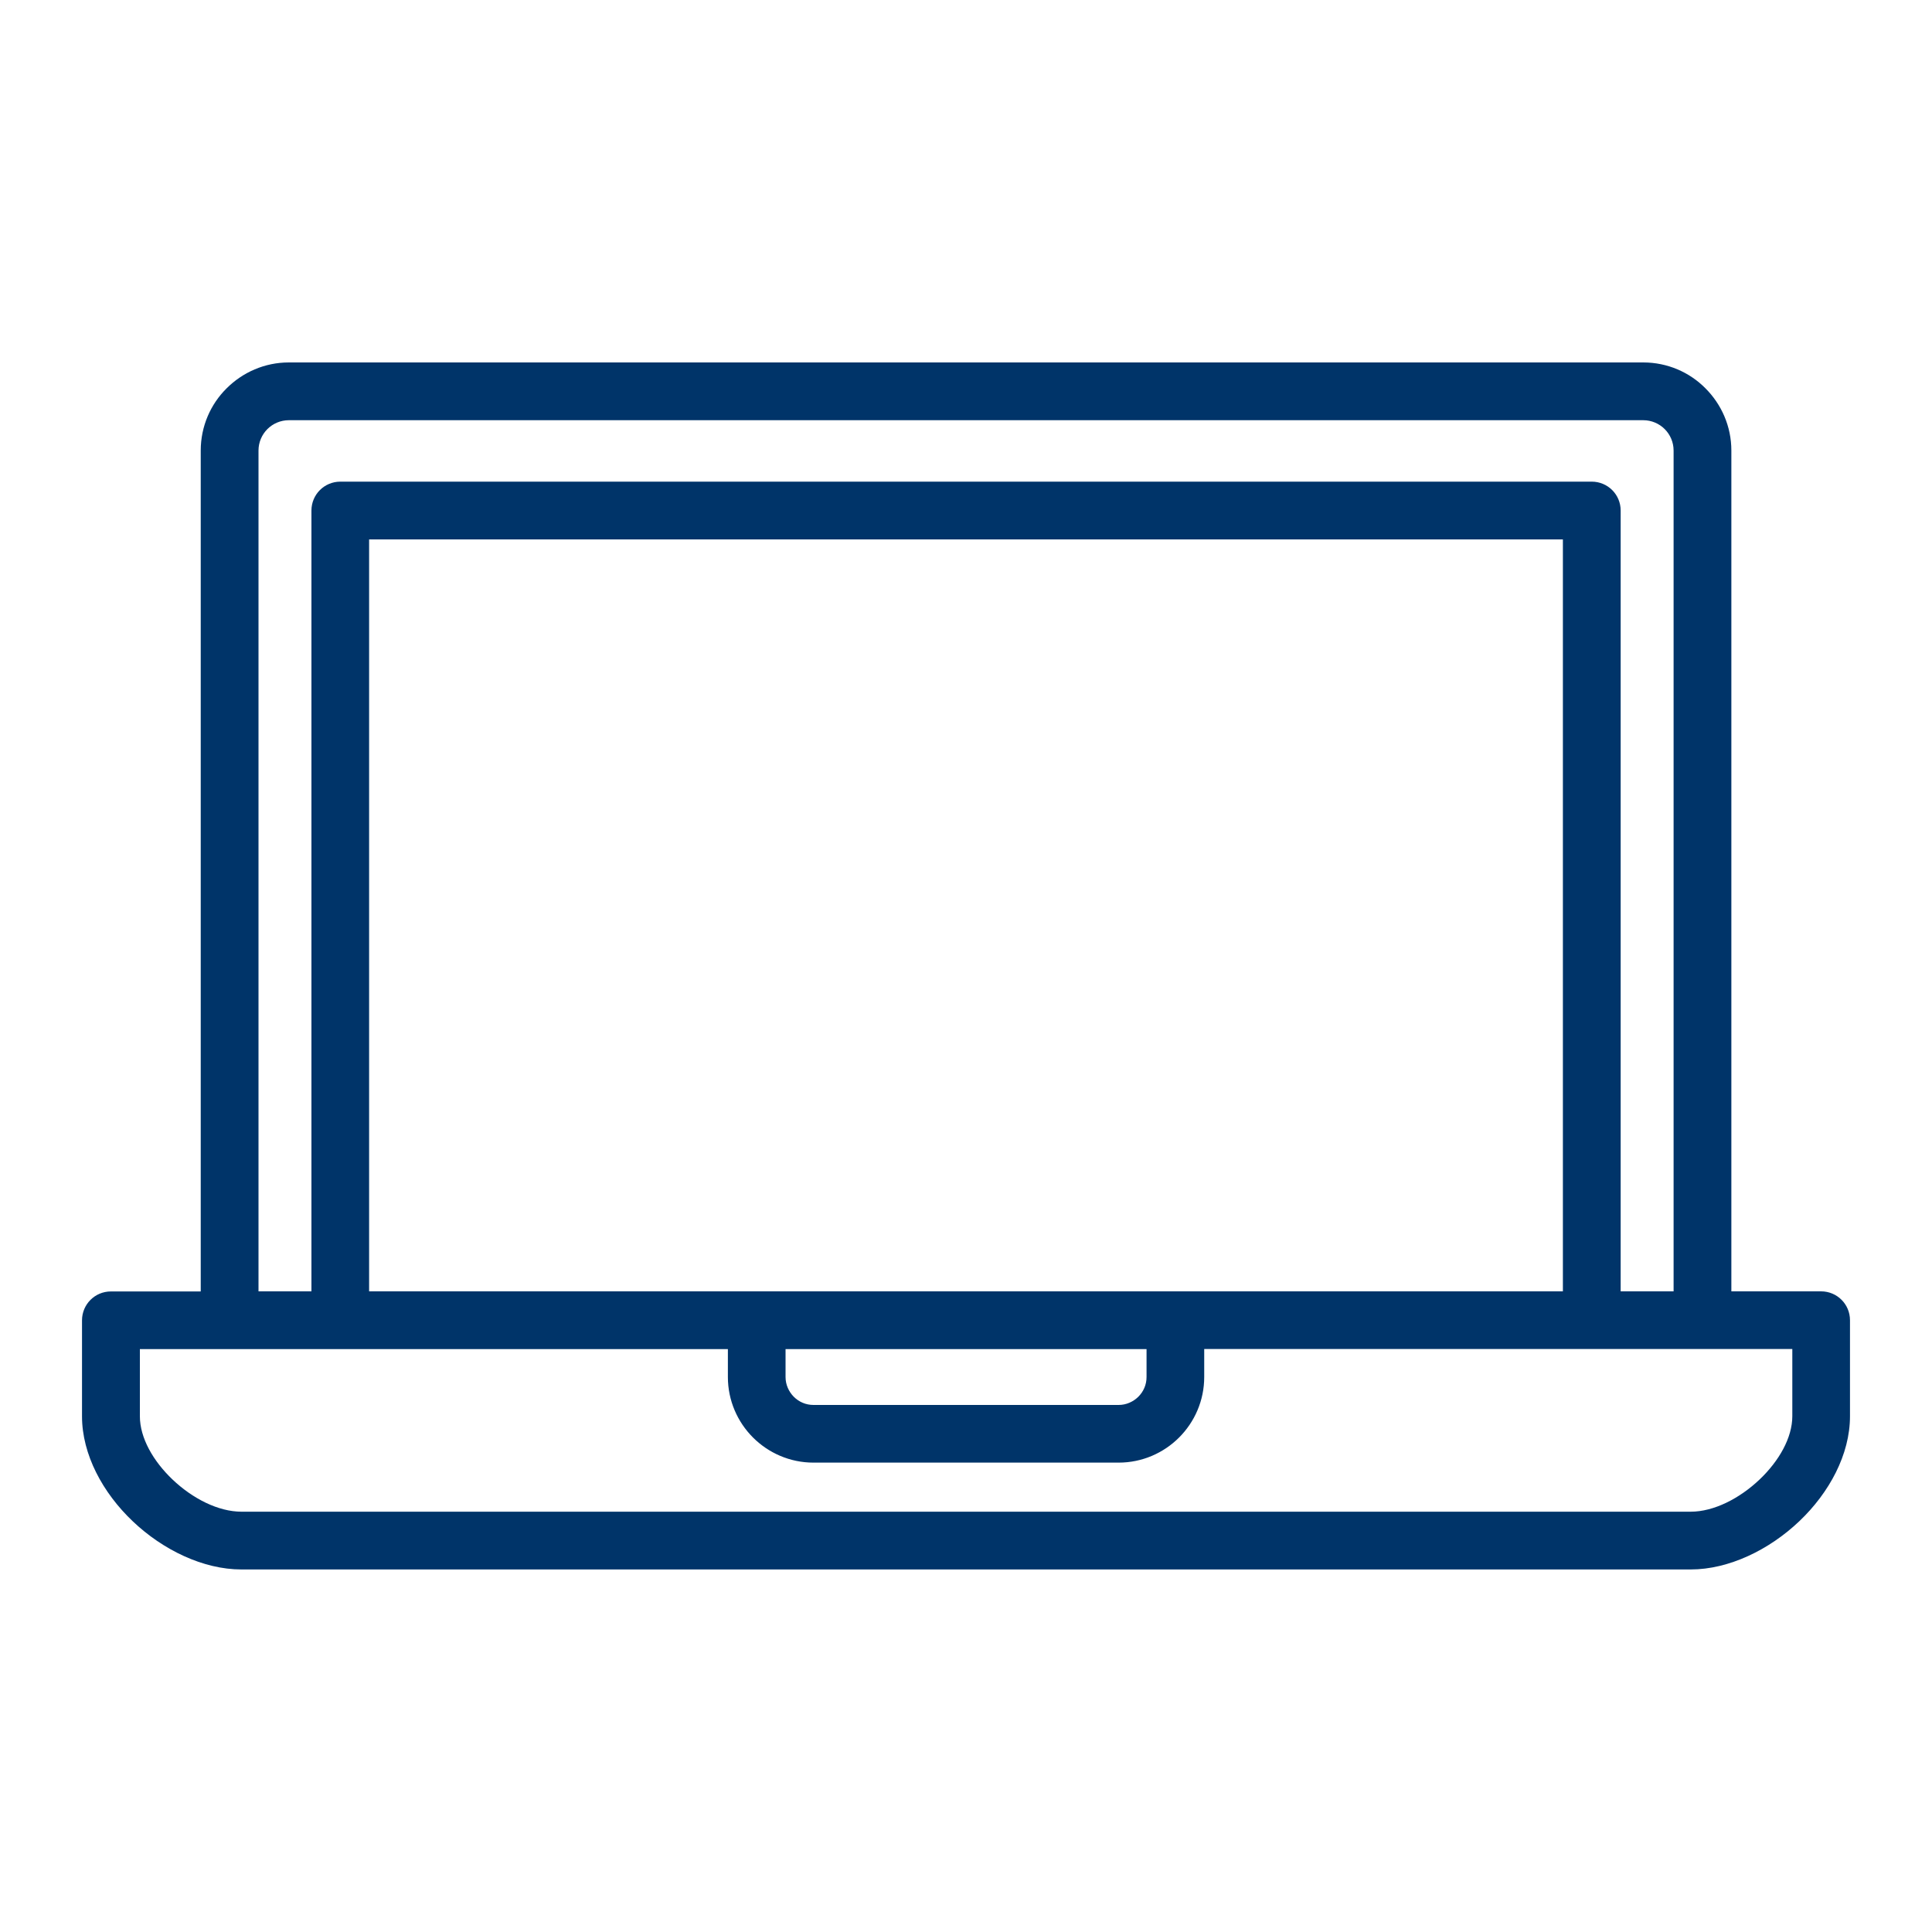 <?xml version="1.0" encoding="UTF-8"?>
<svg id="Layer_1" data-name="Layer 1" xmlns="http://www.w3.org/2000/svg" viewBox="0 0 200 200">
  <defs>
    <style>
      .cls-1 {
        fill: #003469;
        fill-rule: evenodd;
      }
    </style>
  </defs>
  <path class="cls-1" d="M11.49,133.69h9.29V46.64c0-2.51,1.02-4.8,2.68-6.44,1.65-1.65,3.93-2.68,6.44-2.68h140.21c2.51,0,4.8,1.02,6.44,2.68,1.65,1.65,2.68,3.93,2.68,6.44v87.04h9.29c1.65,0,2.99,1.33,2.99,2.99v9.94c0,3.96-2.15,7.92-5.24,10.86-3.12,2.97-7.3,5-11.25,5H24.99c-3.95,0-8.13-2.02-11.25-4.99-3.1-2.94-5.25-6.91-5.25-10.86v-9.94c0-1.65,1.33-2.99,2.99-2.99h0ZM32.24,133.69V52.85c0-1.65,1.33-2.99,2.99-2.99h129.55c1.65,0,2.99,1.33,2.99,2.99v80.83h5.48V46.64c0-.86-.35-1.65-.92-2.22s-1.36-.92-2.22-.92H29.9c-.86,0-1.65.35-2.22.92s-.92,1.36-.92,2.22v87.04h5.48ZM161.79,133.69V55.84H38.21v77.84h123.58ZM124.66,139.66v2.89c0,2.44-1,4.66-2.6,6.26-1.6,1.6-3.82,2.6-6.26,2.6h-31.59c-2.44,0-4.66-1-6.26-2.6-1.6-1.6-2.6-3.82-2.6-6.26v-2.89H14.48v6.95c0,2.24,1.38,4.64,3.37,6.54,2.09,1.99,4.75,3.34,7.15,3.34h150.02c2.39,0,5.06-1.36,7.15-3.35,1.99-1.9,3.37-4.3,3.37-6.54v-6.95h-60.87ZM81.32,139.66v2.89c0,.79.33,1.51.85,2.04.53.53,1.24.85,2.04.85h31.59c.79,0,1.51-.33,2.04-.85.53-.53.85-1.24.85-2.04v-2.89h-37.35Z"/>
</svg>